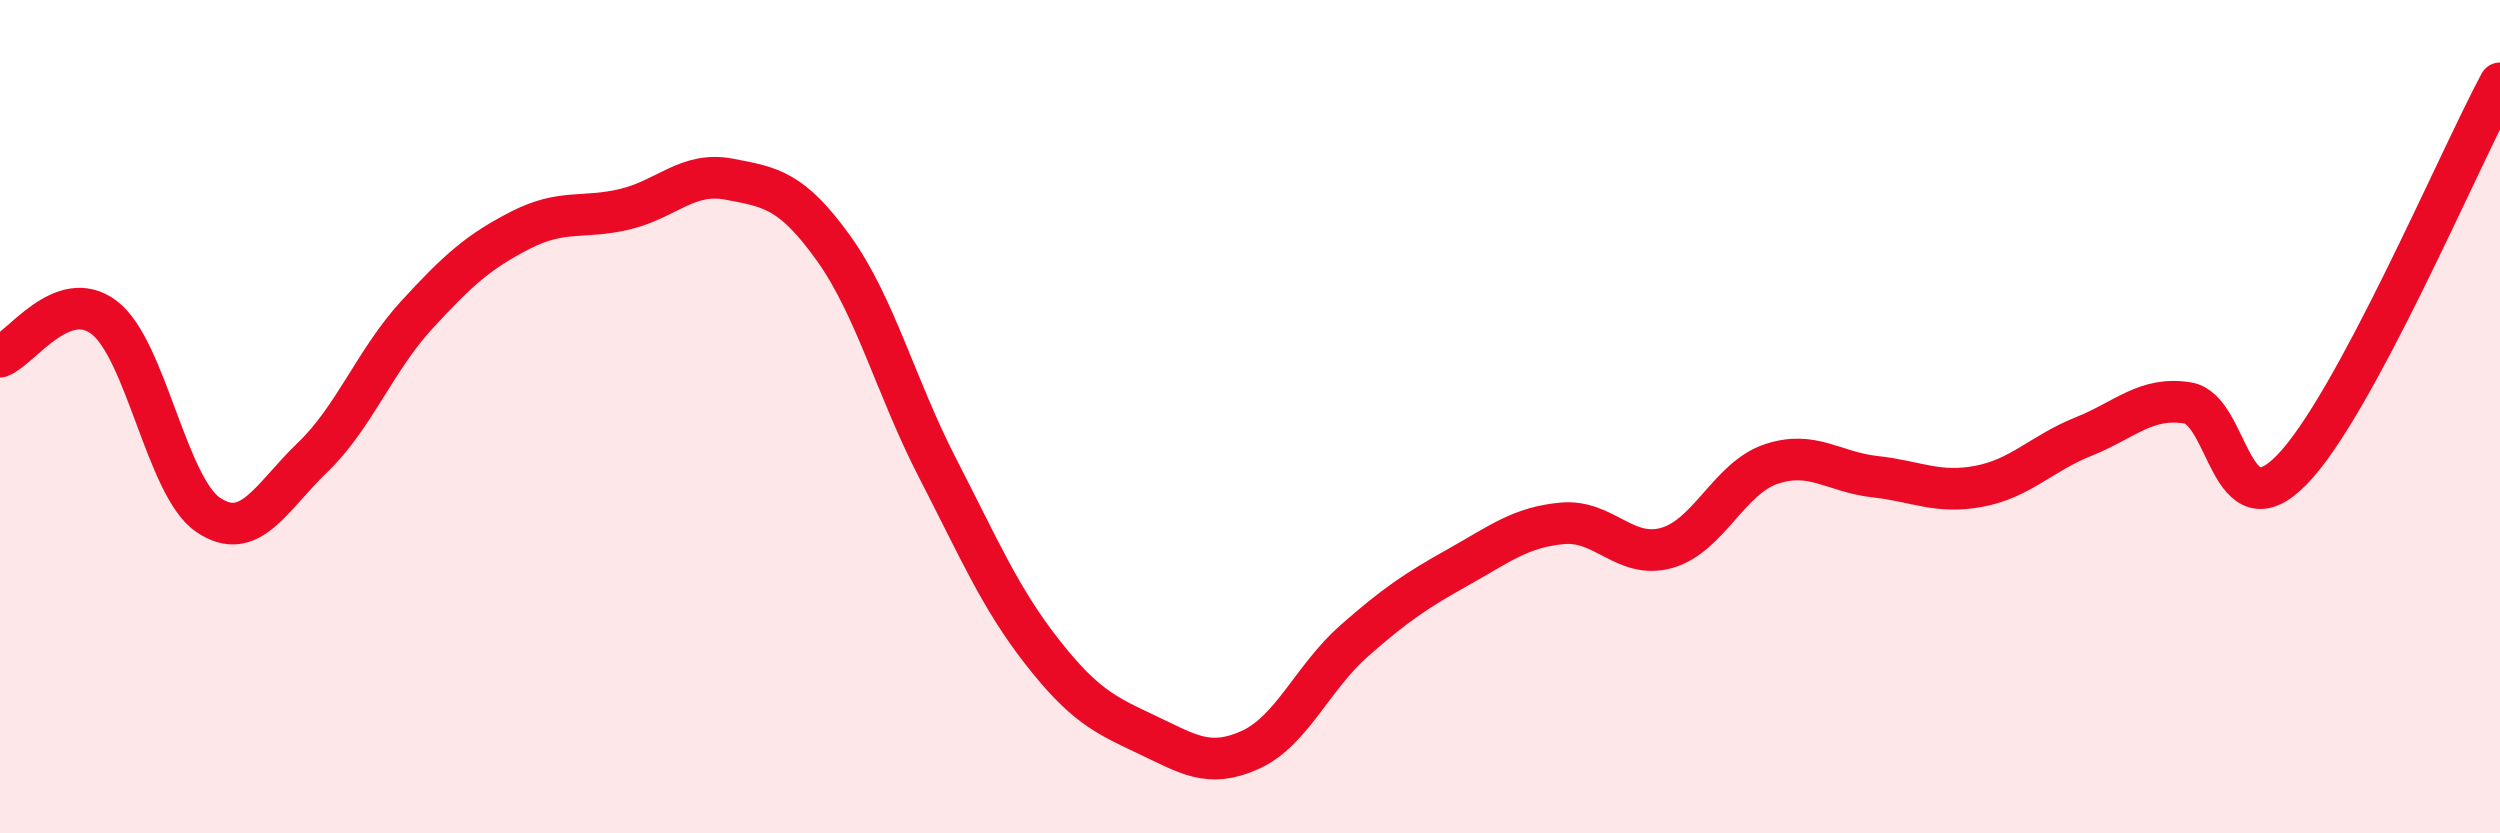 
    <svg width="60" height="20" viewBox="0 0 60 20" xmlns="http://www.w3.org/2000/svg">
      <path
        d="M 0,8.56 C 0.5,8.37 1.5,6.86 2.5,7.62 C 3.5,8.38 4,11.69 5,12.36 C 6,13.03 6.5,11.94 7.5,10.98 C 8.5,10.02 9,8.65 10,7.56 C 11,6.47 11.5,6.03 12.5,5.52 C 13.5,5.01 14,5.26 15,5.02 C 16,4.78 16.5,4.11 17.5,4.3 C 18.5,4.49 19,4.56 20,5.95 C 21,7.34 21.5,9.29 22.5,11.23 C 23.5,13.17 24,14.35 25,15.63 C 26,16.91 26.5,17.15 27.5,17.62 C 28.5,18.09 29,18.45 30,18 C 31,17.55 31.5,16.26 32.5,15.38 C 33.5,14.5 34,14.17 35,13.61 C 36,13.05 36.5,12.65 37.5,12.56 C 38.5,12.47 39,13.43 40,13.15 C 41,12.87 41.5,11.48 42.5,11.14 C 43.5,10.8 44,11.33 45,11.44 C 46,11.55 46.5,11.86 47.5,11.67 C 48.5,11.48 49,10.88 50,10.48 C 51,10.08 51.5,9.51 52.5,9.67 C 53.5,9.83 53.5,12.81 55,11.28 C 56.5,9.75 59,3.86 60,2L60 20L0 20Z"
        fill="#EB0A25"
        opacity="0.1"
        stroke-linecap="round"
        stroke-linejoin="round"
      />
      <path
        d="M 0,8.56 C 0.5,8.37 1.5,6.86 2.5,7.62 C 3.5,8.38 4,11.69 5,12.36 C 6,13.03 6.5,11.94 7.5,10.98 C 8.5,10.02 9,8.65 10,7.56 C 11,6.47 11.5,6.03 12.5,5.52 C 13.5,5.01 14,5.26 15,5.02 C 16,4.78 16.5,4.11 17.5,4.3 C 18.5,4.49 19,4.56 20,5.95 C 21,7.34 21.5,9.29 22.5,11.23 C 23.5,13.17 24,14.35 25,15.63 C 26,16.91 26.5,17.15 27.5,17.62 C 28.5,18.09 29,18.45 30,18 C 31,17.55 31.5,16.26 32.5,15.38 C 33.5,14.5 34,14.17 35,13.61 C 36,13.05 36.5,12.65 37.5,12.56 C 38.5,12.47 39,13.43 40,13.15 C 41,12.87 41.5,11.48 42.5,11.14 C 43.5,10.8 44,11.33 45,11.44 C 46,11.55 46.5,11.86 47.5,11.67 C 48.5,11.48 49,10.88 50,10.48 C 51,10.08 51.5,9.51 52.5,9.67 C 53.5,9.83 53.5,12.81 55,11.28 C 56.5,9.75 59,3.86 60,2"
        stroke="#EB0A25"
        stroke-width="1"
        fill="none"
        stroke-linecap="round"
        stroke-linejoin="round"
      />
    </svg>
  